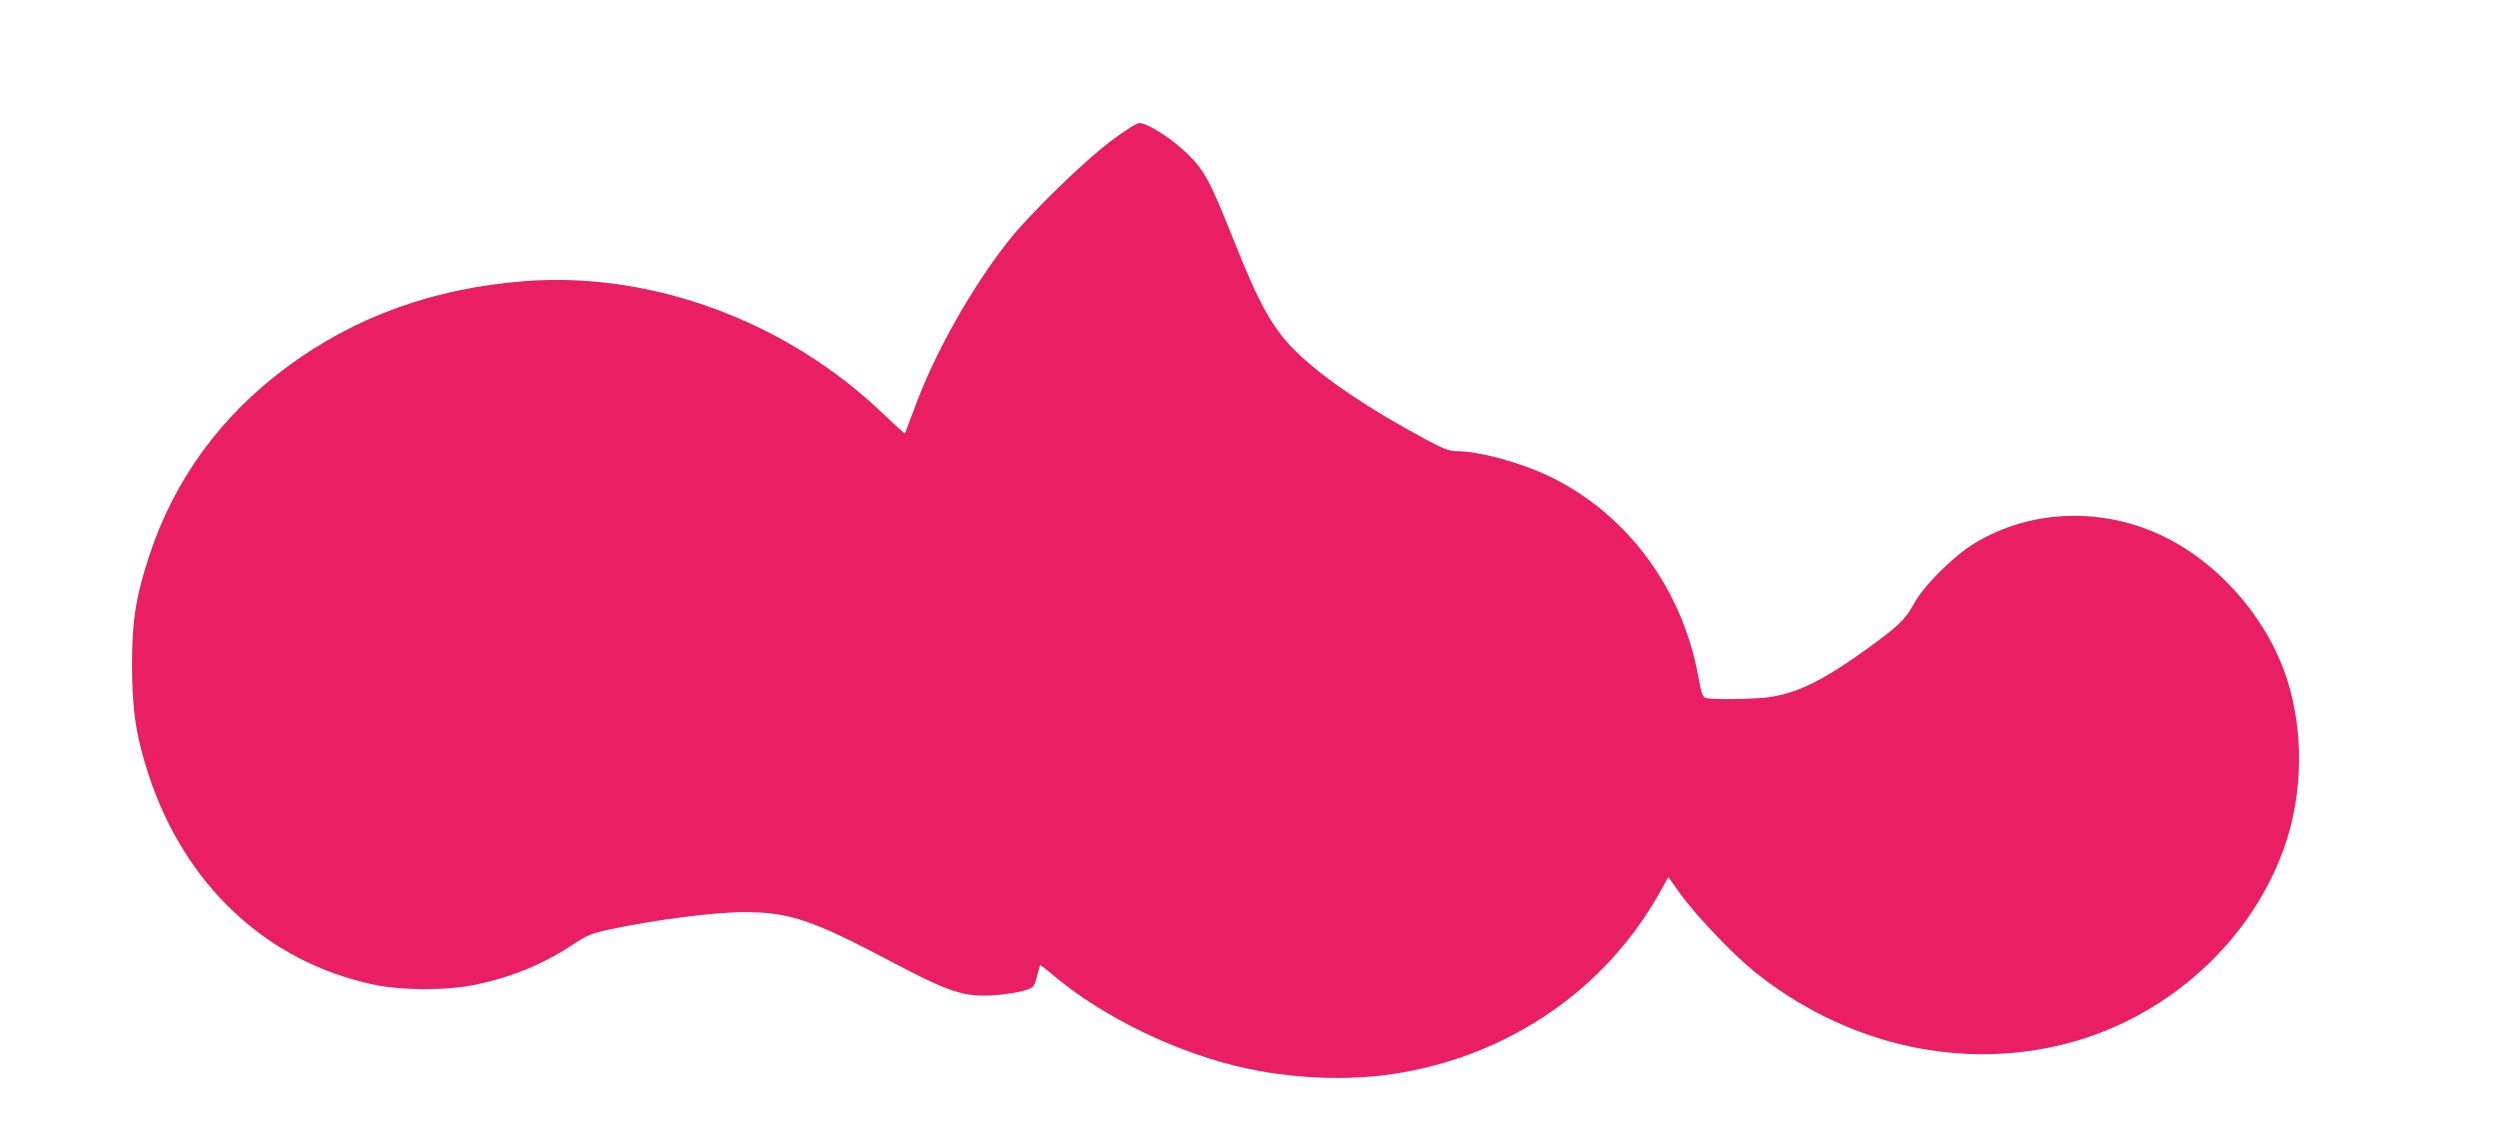 <?xml version="1.0" standalone="no"?>
<!DOCTYPE svg PUBLIC "-//W3C//DTD SVG 20010904//EN"
 "http://www.w3.org/TR/2001/REC-SVG-20010904/DTD/svg10.dtd">
<svg version="1.0" xmlns="http://www.w3.org/2000/svg"
 width="1280pt" height="584pt" viewBox="0 0 1280 584"
 preserveAspectRatio="xMidYMid meet">
<g transform="translate(0,584) scale(0.1,-0.1)"
fill="#e91e63" stroke="none">
<path d="M5688 5118 c-138 -103 -415 -373 -522 -508 -188 -237 -380 -577 -480
-850 -28 -74 -51 -137 -53 -139 -1 -2 -52 44 -113 102 -491 471 -1179 726
-1826 678 -471 -35 -878 -182 -1229 -443 -335 -249 -573 -575 -700 -961 -70
-213 -89 -334 -89 -567 1 -230 20 -357 84 -554 185 -568 607 -962 1153 -1077
144 -31 380 -31 524 0 186 39 345 105 498 206 68 45 94 56 175 74 249 53 545
91 705 91 231 -1 348 -41 770 -265 224 -118 313 -153 408 -161 76 -6 197 7
263 28 36 12 40 17 53 68 8 30 15 56 17 58 1 2 35 -24 75 -58 257 -215 649
-402 994 -473 259 -54 546 -61 785 -18 560 98 1038 430 1310 908 l52 92 62
-86 c72 -103 269 -309 375 -395 452 -364 1019 -504 1553 -383 550 124 1012
539 1177 1057 80 253 83 551 6 803 -94 310 -335 596 -624 742 -317 159 -691
148 -982 -29 -108 -66 -260 -217 -309 -308 -44 -81 -79 -115 -238 -230 -227
-164 -357 -228 -507 -250 -75 -10 -287 -13 -320 -4 -17 4 -24 22 -39 107 -82
454 -366 837 -763 1028 -153 73 -360 129 -479 129 -34 0 -68 14 -161 64 -288
155 -508 304 -647 436 -124 118 -195 242 -325 569 -126 316 -151 364 -240 452
-78 77 -204 159 -248 159 -13 0 -76 -40 -145 -92z"/>
</g>
</svg>
